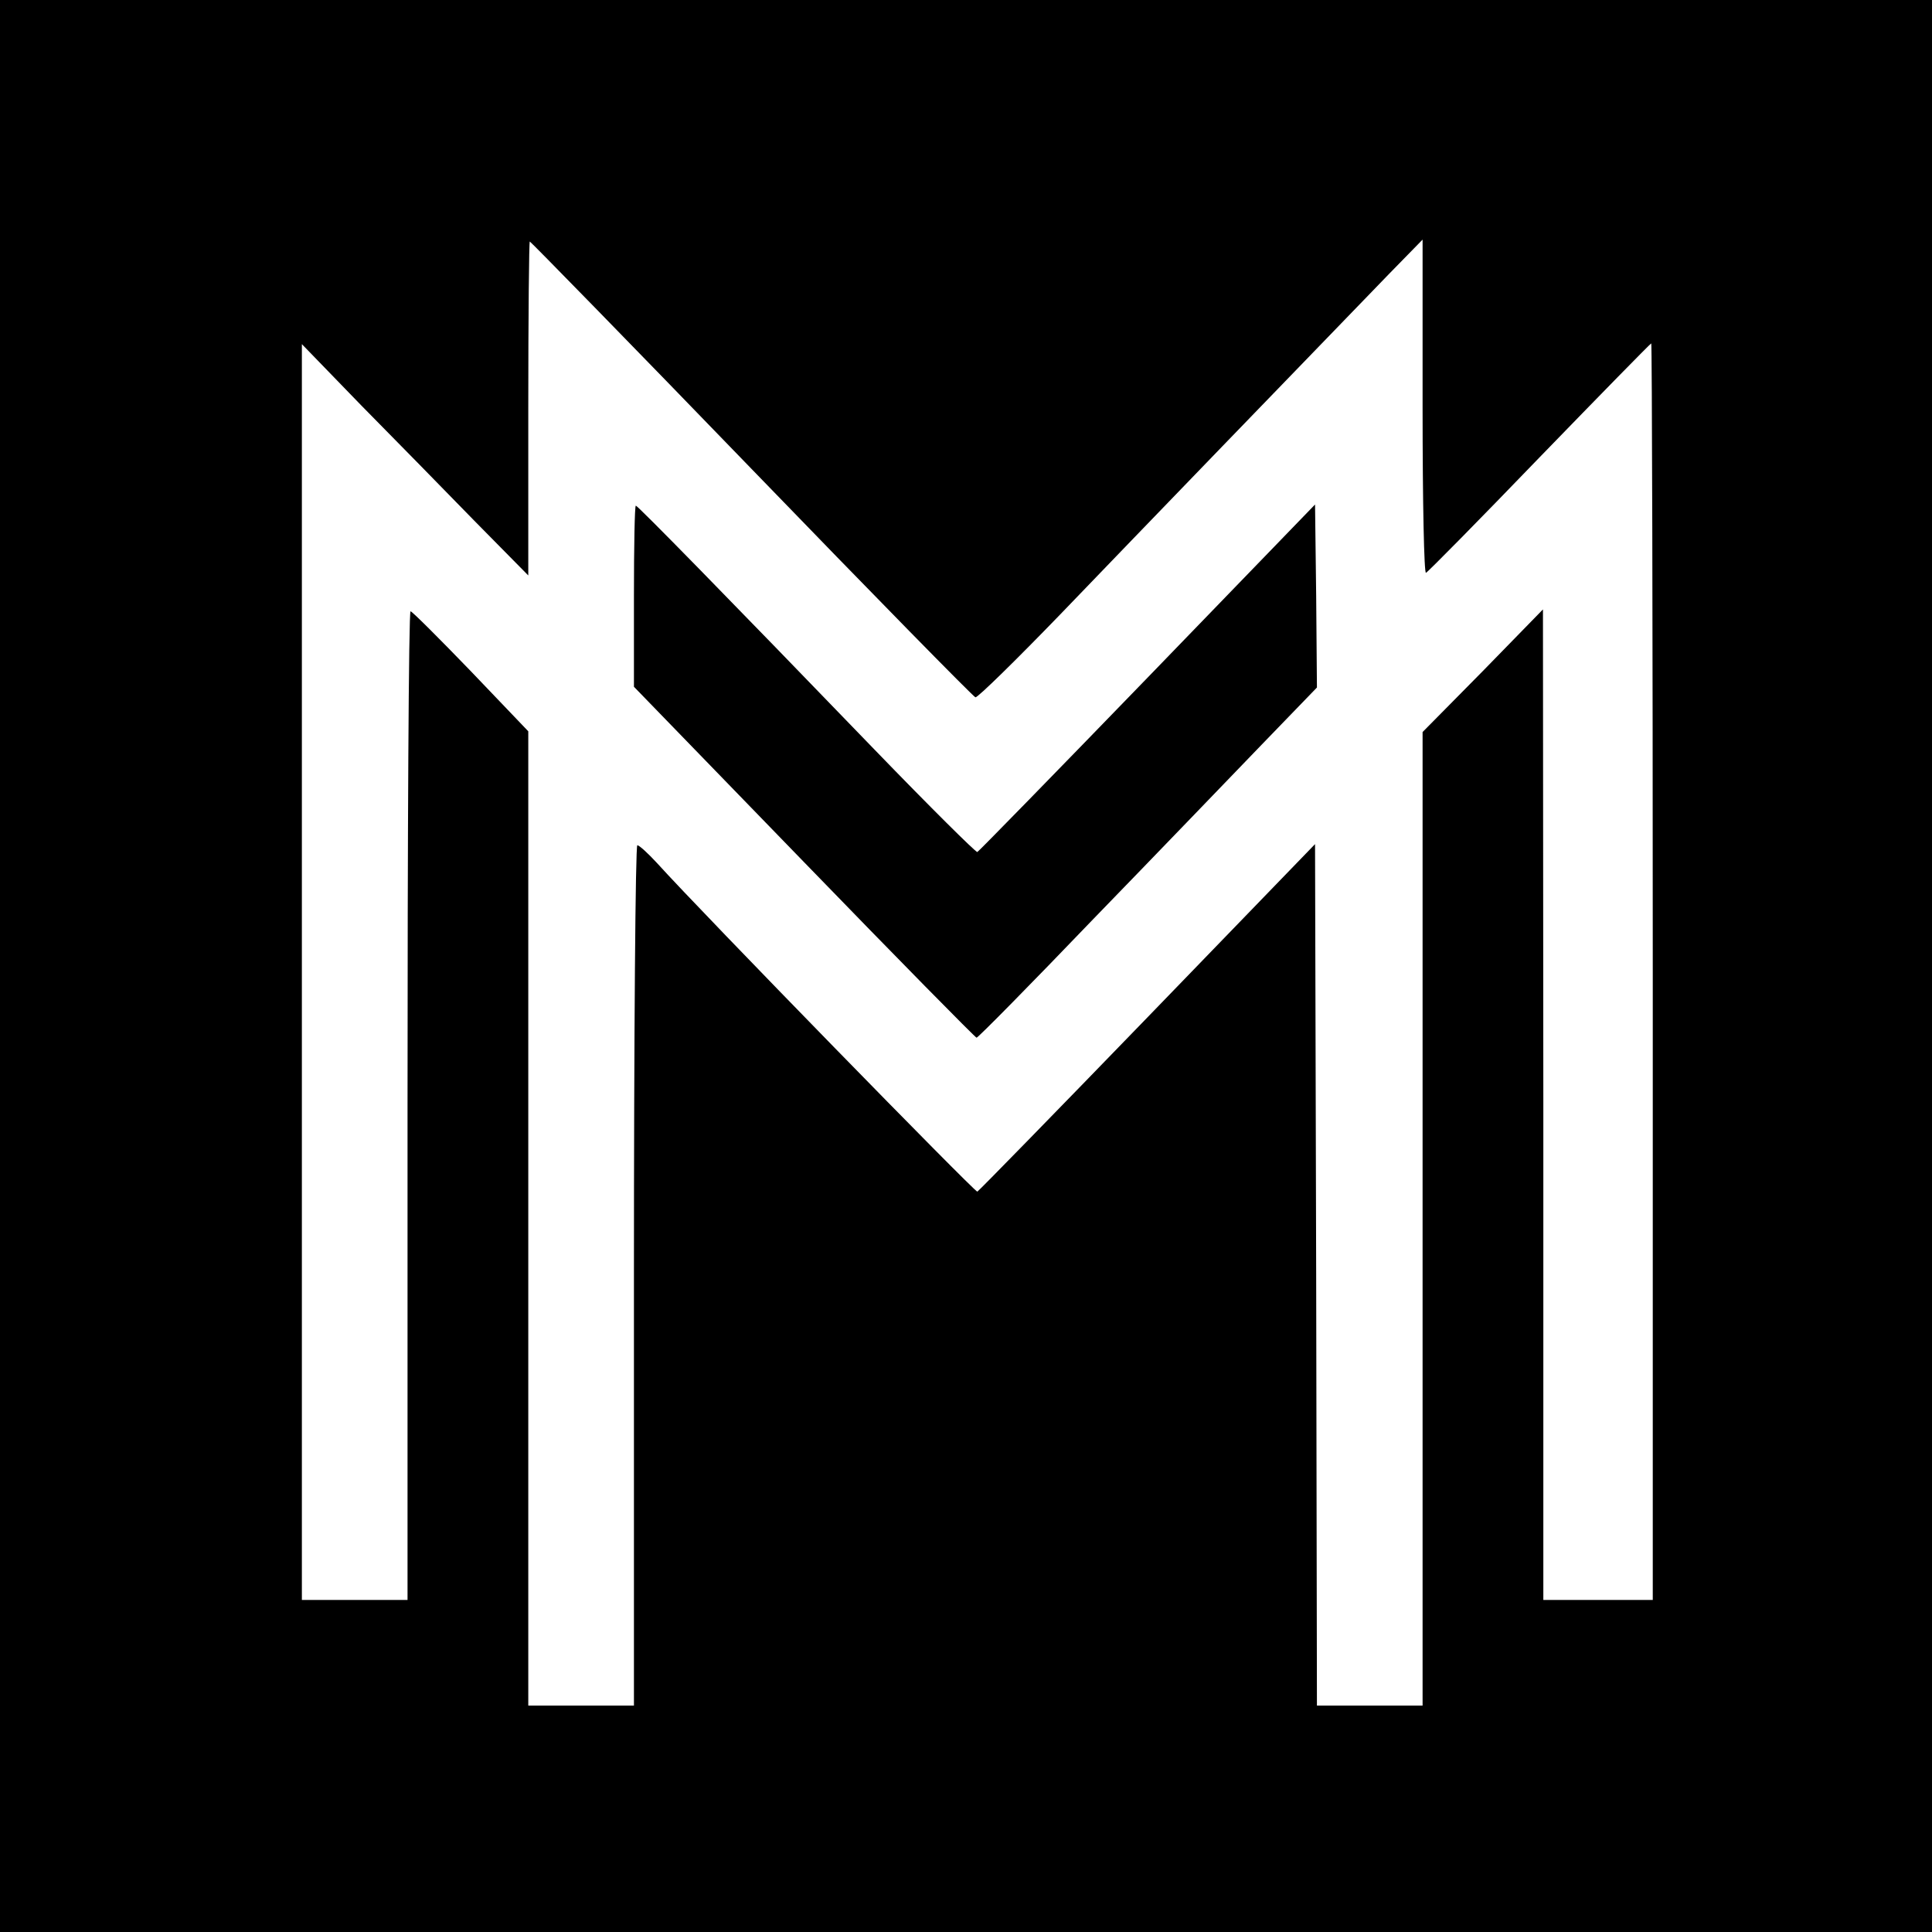 <?xml version="1.0" standalone="no"?>
<!DOCTYPE svg PUBLIC "-//W3C//DTD SVG 20010904//EN"
 "http://www.w3.org/TR/2001/REC-SVG-20010904/DTD/svg10.dtd">
<svg version="1.0" xmlns="http://www.w3.org/2000/svg"
 width="512pt" height="512pt" viewBox="0 0 512 512"
 preserveAspectRatio="xMidYMid meet">
<g transform="translate(0,512) scale(0.1,-0.1)"
fill="#000000" stroke="none">
<path d="M0 2560 l0 -2560 2560 0 2560 0 0 2560 0 2560 -2560 0 -2560 0 0
-2560z m1991 1318 c321 -332 588 -604 594 -606 6 -1 107 98 225 220 196 204
659 683 872 903 l88 90 0 -443 c0 -260 4 -442 9 -440 5 2 140 139 301 306 161
166 294 302 296 302 2 0 4 -749 4 -1665 l0 -1665 -145 0 -145 0 0 1313 -1
1312 -159 -163 -160 -162 0 -1290 0 -1290 -140 0 -140 0 -2 1142 -3 1141 -444
-459 c-244 -252 -447 -460 -451 -462 -6 -2 -726 735 -849 871 -24 26 -47 47
-52 47 -5 0 -9 -498 -9 -1140 l0 -1140 -140 0 -140 0 0 1291 0 1291 -152 159
c-84 87 -156 159 -160 159 -5 0 -8 -589 -8 -1310 l0 -1310 -140 0 -140 0 0
1664 0 1664 157 -162 c87 -88 222 -226 300 -306 l143 -145 0 443 c0 243 2 442
4 442 2 0 267 -271 587 -602z"/>
<path d="M1680 3540 l0 -240 451 -465 c248 -256 454 -465 457 -465 4 0 143
141 308 313 166 171 367 380 448 464 l146 151 -2 243 -3 242 -444 -459 c-244
-252 -447 -460 -451 -462 -4 -1 -126 120 -271 270 -393 407 -629 648 -634 648
-3 0 -5 -108 -5 -240z"/>
</g>
</svg>
